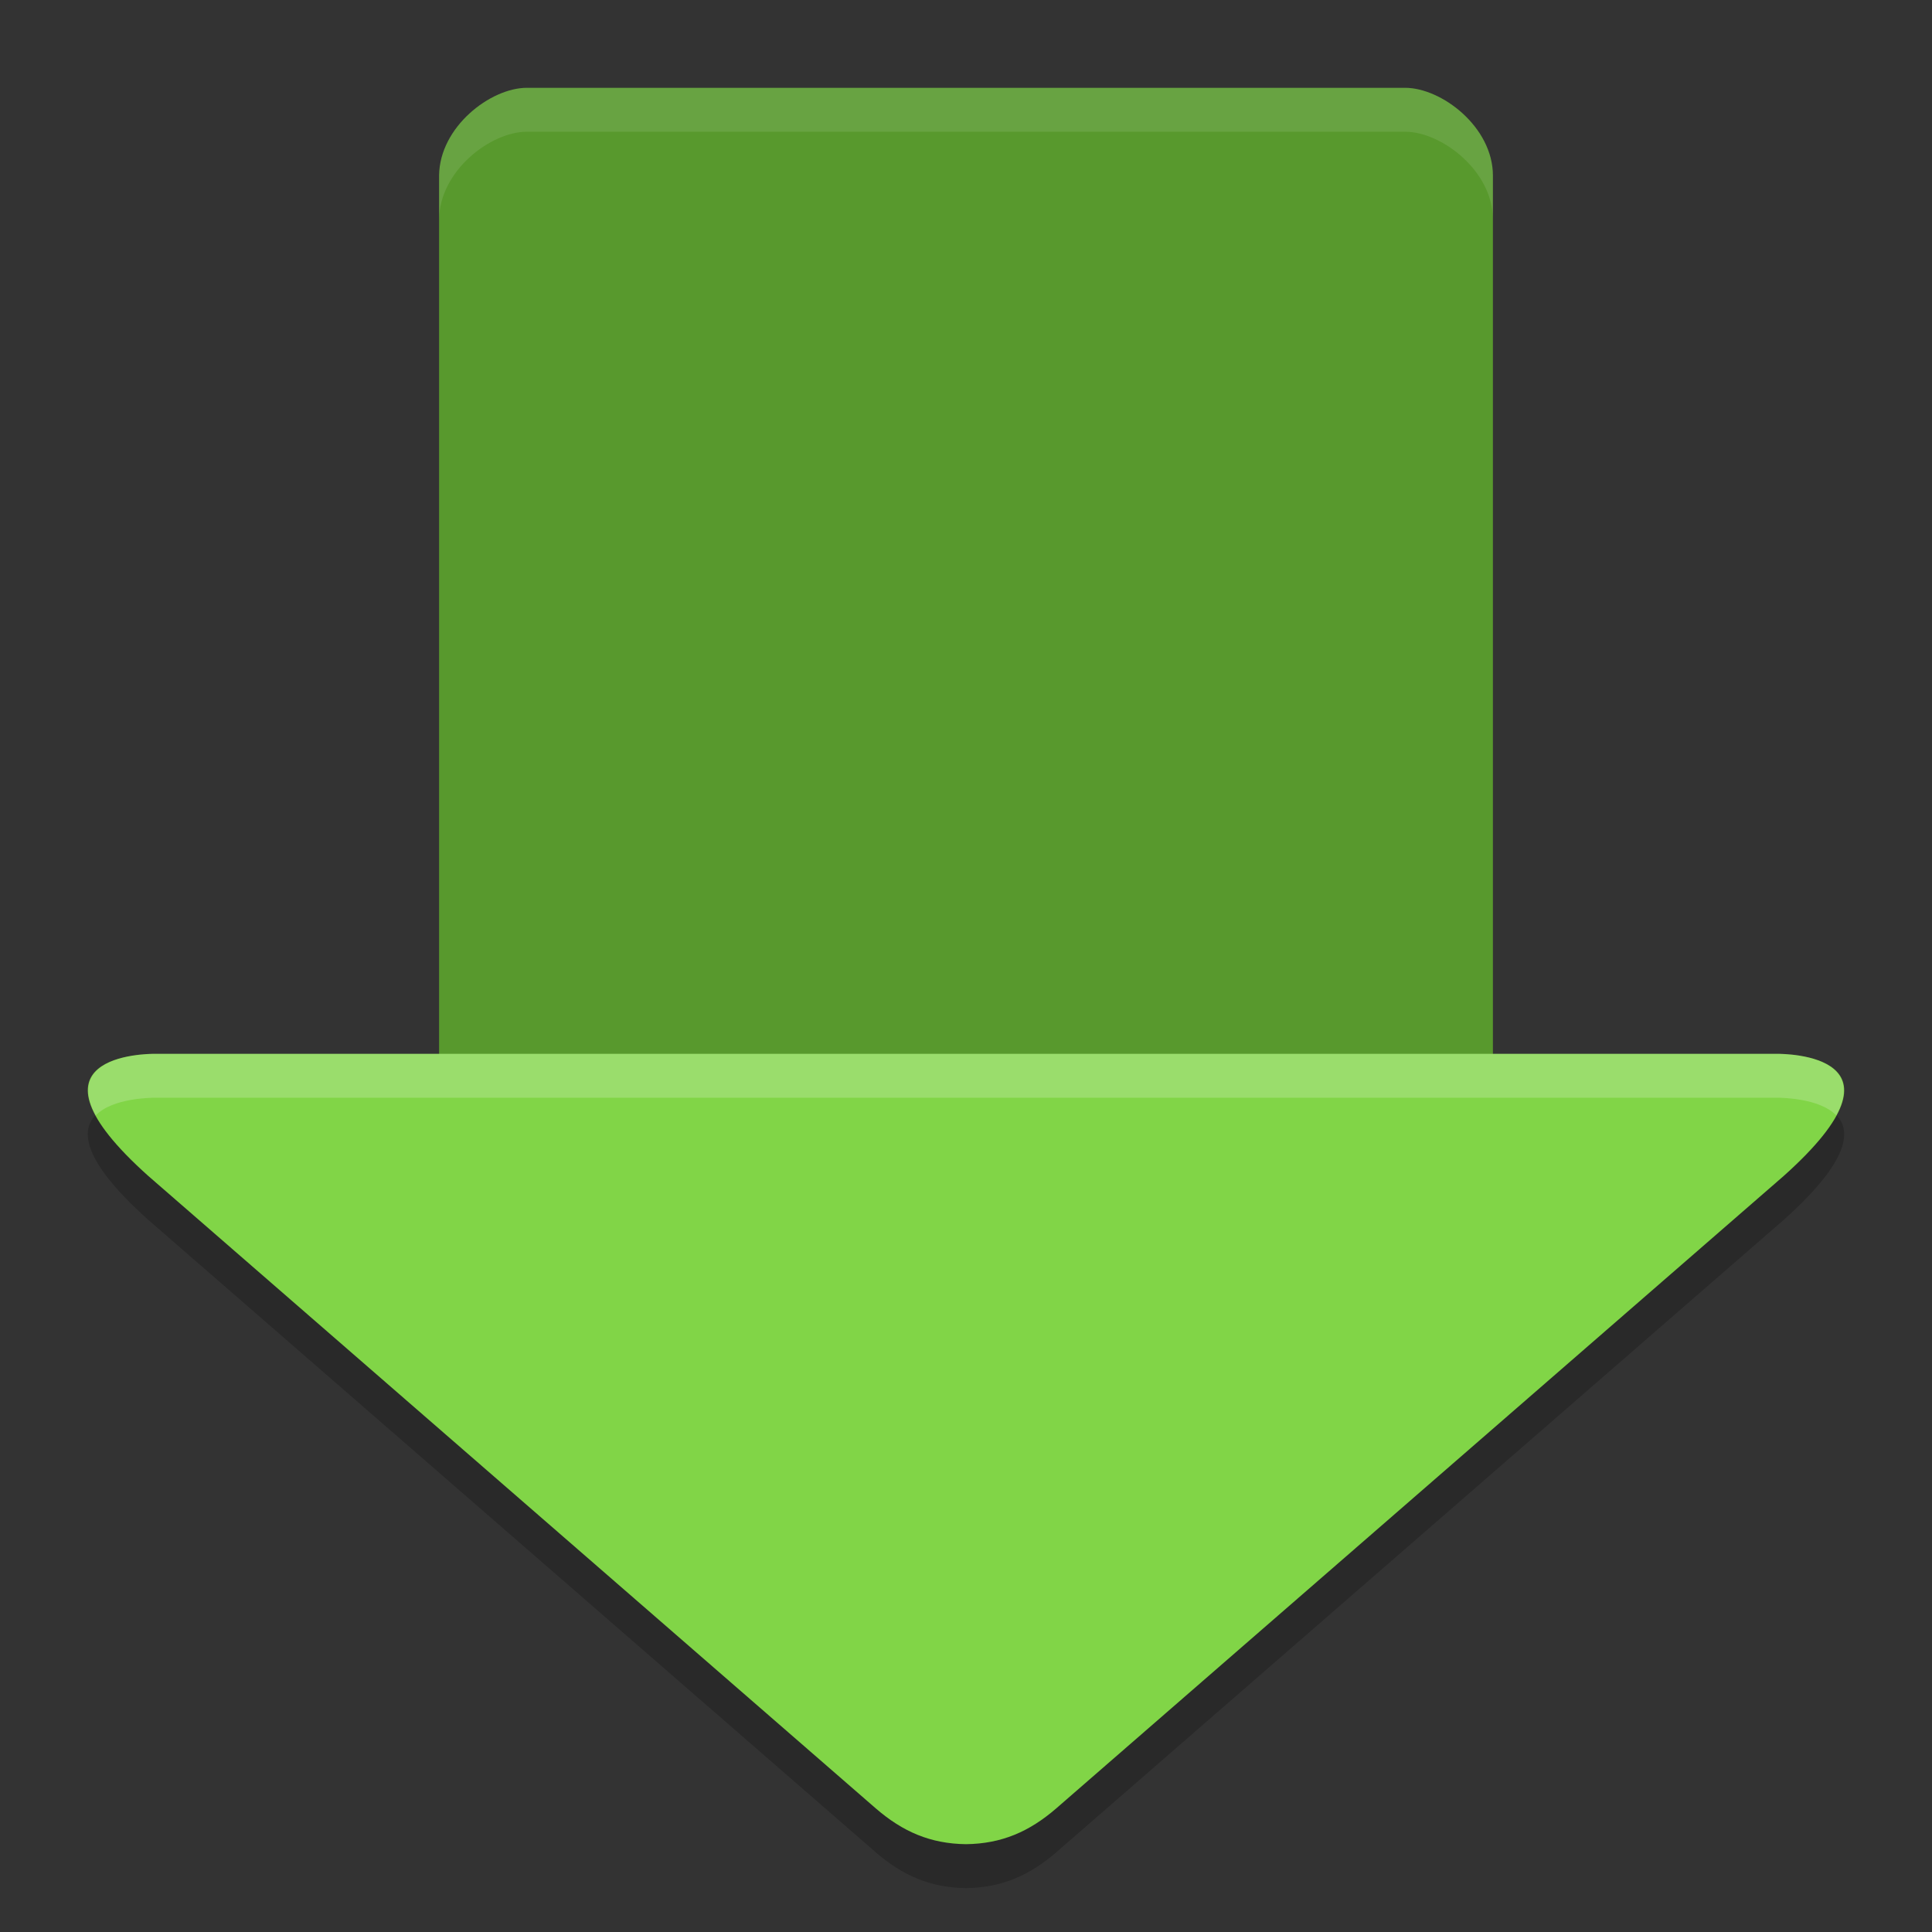 <svg xmlns="http://www.w3.org/2000/svg" width="22" height="22" version="1">
 <rect width="100%" height="100%" fill="#333333" stroke="none"/>
 <path style="opacity:0.2;fill-rule:evenodd" d="m 1.767,12.5 c -0.082,-2.16e-4 -1.634,-4.71e-4 -0.077,1.392 L 9.972,21.092 C 10.28,21.359 10.597,21.495 11,21.5 c 0.403,-0.005 0.72,-0.141 1.028,-0.408 l 8.282,-7.2 C 21.867,12.5 20.314,12.5 20.233,12.5 L 11,12.5 l -9.233,0 z"/>
 <path style="fill:#58992d" d="M 6,1 C 5.585,1 5.005,1.446 5,2 l 0,10.5 6,0 6,0 L 17,2 C 17,1.446 16.416,1 16,1 Z"/>
 <path style="fill:#81d547;fill-rule:evenodd" d="m 1.767,12 c -0.082,-2.16e-4 -1.634,-4.71e-4 -0.077,1.392 L 9.972,20.592 C 10.28,20.859 10.597,20.995 11,21 c 0.403,-0.005 0.72,-0.141 1.028,-0.408 l 8.282,-7.2 C 21.867,12 20.314,12 20.233,12 L 11,12 1.767,12 Z"/>
 <path style="opacity:0.2;fill:#ffffff;fill-rule:evenodd" d="M 1.768,12 C 1.703,12 0.713,12.002 1.09,12.701 1.282,12.502 1.725,12.5 1.768,12.5 L 11,12.5 l 9.232,0 c 0.043,-1.13e-4 0.486,0.002 0.678,0.201 C 21.287,12.002 20.297,12 20.232,12 L 11,12 1.768,12 Z"/>
 <path style="opacity:0.1;fill:#ffffff" d="M 6,1 C 5.585,1 5.005,1.446 5,2 l 0,0.5 c 0.005,-0.554 0.585,-1 1,-1 l 10,0 c 0.415,0 1,0.446 1,1 L 17,2 C 17,1.446 16.416,1 16,1 L 6,1 Z"/>
</svg>

